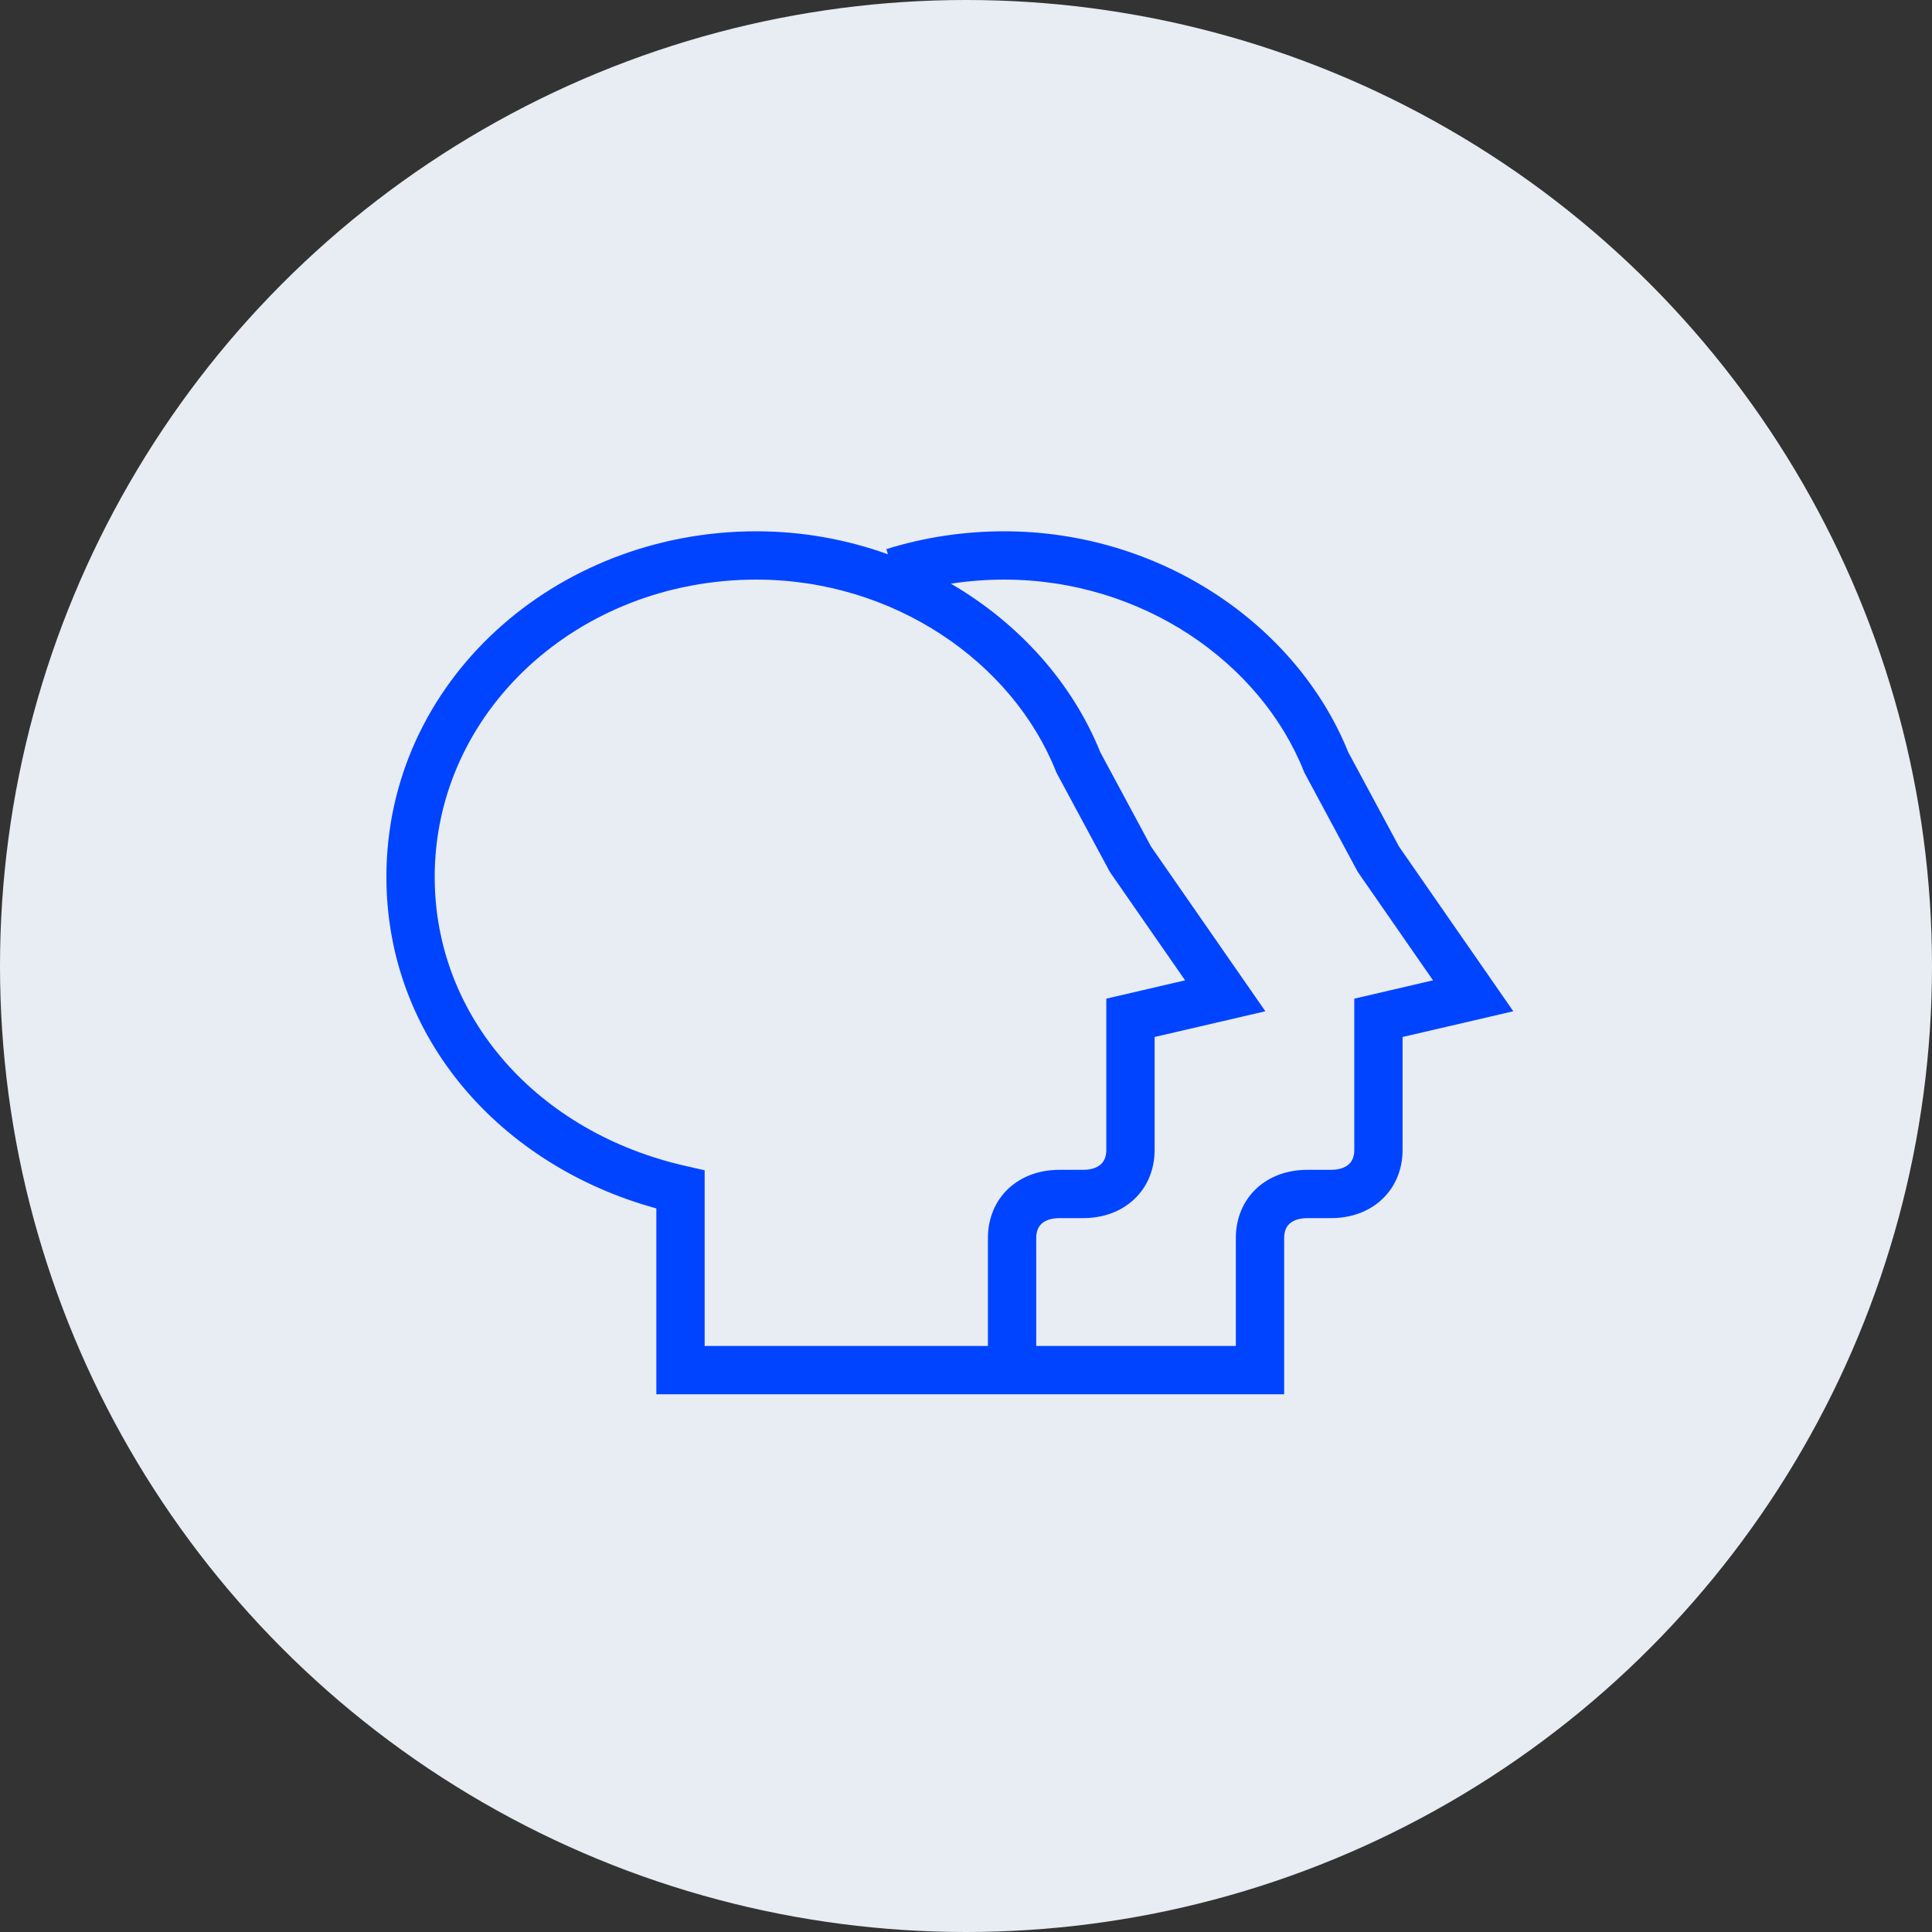 <svg width="40" height="40" viewBox="0 0 40 40" fill="none" xmlns="http://www.w3.org/2000/svg">
<rect x="0" y="0" width="40" height="40" fill="#333333" stroke="none"/>
<circle cx="20" cy="20" r="20" fill="#E8ECF3"/>
<path fill-rule="evenodd" clip-rule="evenodd" d="M15.659 11C11.499 11 8 14.103 8 18.155C8 21.486 10.364 24.135 13.589 25.019V28.867H26.587V25.631C26.587 25.483 26.637 25.393 26.697 25.337C26.761 25.278 26.877 25.22 27.068 25.22H27.558C27.955 25.22 28.33 25.095 28.609 24.835C28.892 24.572 29.039 24.207 29.039 23.808V21.47L31.331 20.937L28.966 17.529L27.914 15.573C26.844 12.924 24.013 11 20.792 11C19.941 11 19.12 11.129 18.351 11.369L18.384 11.476C17.534 11.169 16.613 11 15.659 11ZM19.687 12.084C21.093 12.903 22.198 14.13 22.78 15.573L23.832 17.529L26.198 20.937L23.905 21.47V23.808C23.905 24.207 23.759 24.572 23.476 24.835C23.196 25.095 22.822 25.22 22.425 25.22H21.934C21.744 25.22 21.627 25.278 21.564 25.337C21.504 25.393 21.454 25.483 21.454 25.631V27.867H25.587V25.631C25.587 25.233 25.733 24.867 26.016 24.604C26.296 24.344 26.67 24.22 27.068 24.22H27.558C27.749 24.22 27.865 24.162 27.928 24.103C27.989 24.047 28.039 23.956 28.039 23.808V20.676L29.669 20.297L28.112 18.053L27.006 15.997L26.995 15.97C26.095 13.71 23.64 12 20.792 12C20.416 12 20.047 12.029 19.687 12.084ZM9 18.155C9 14.732 11.973 12 15.659 12C18.506 12 20.962 13.71 21.862 15.97L21.873 15.997L22.979 18.053L24.536 20.297L22.905 20.676V23.808C22.905 23.956 22.855 24.047 22.795 24.103C22.732 24.162 22.616 24.22 22.425 24.22H21.934C21.537 24.22 21.163 24.344 20.883 24.604C20.6 24.867 20.454 25.233 20.454 25.631V27.867H14.589V24.229L14.2 24.141C11.151 23.454 9 21.074 9 18.155Z" fill="#0044FF"/>
</svg>
